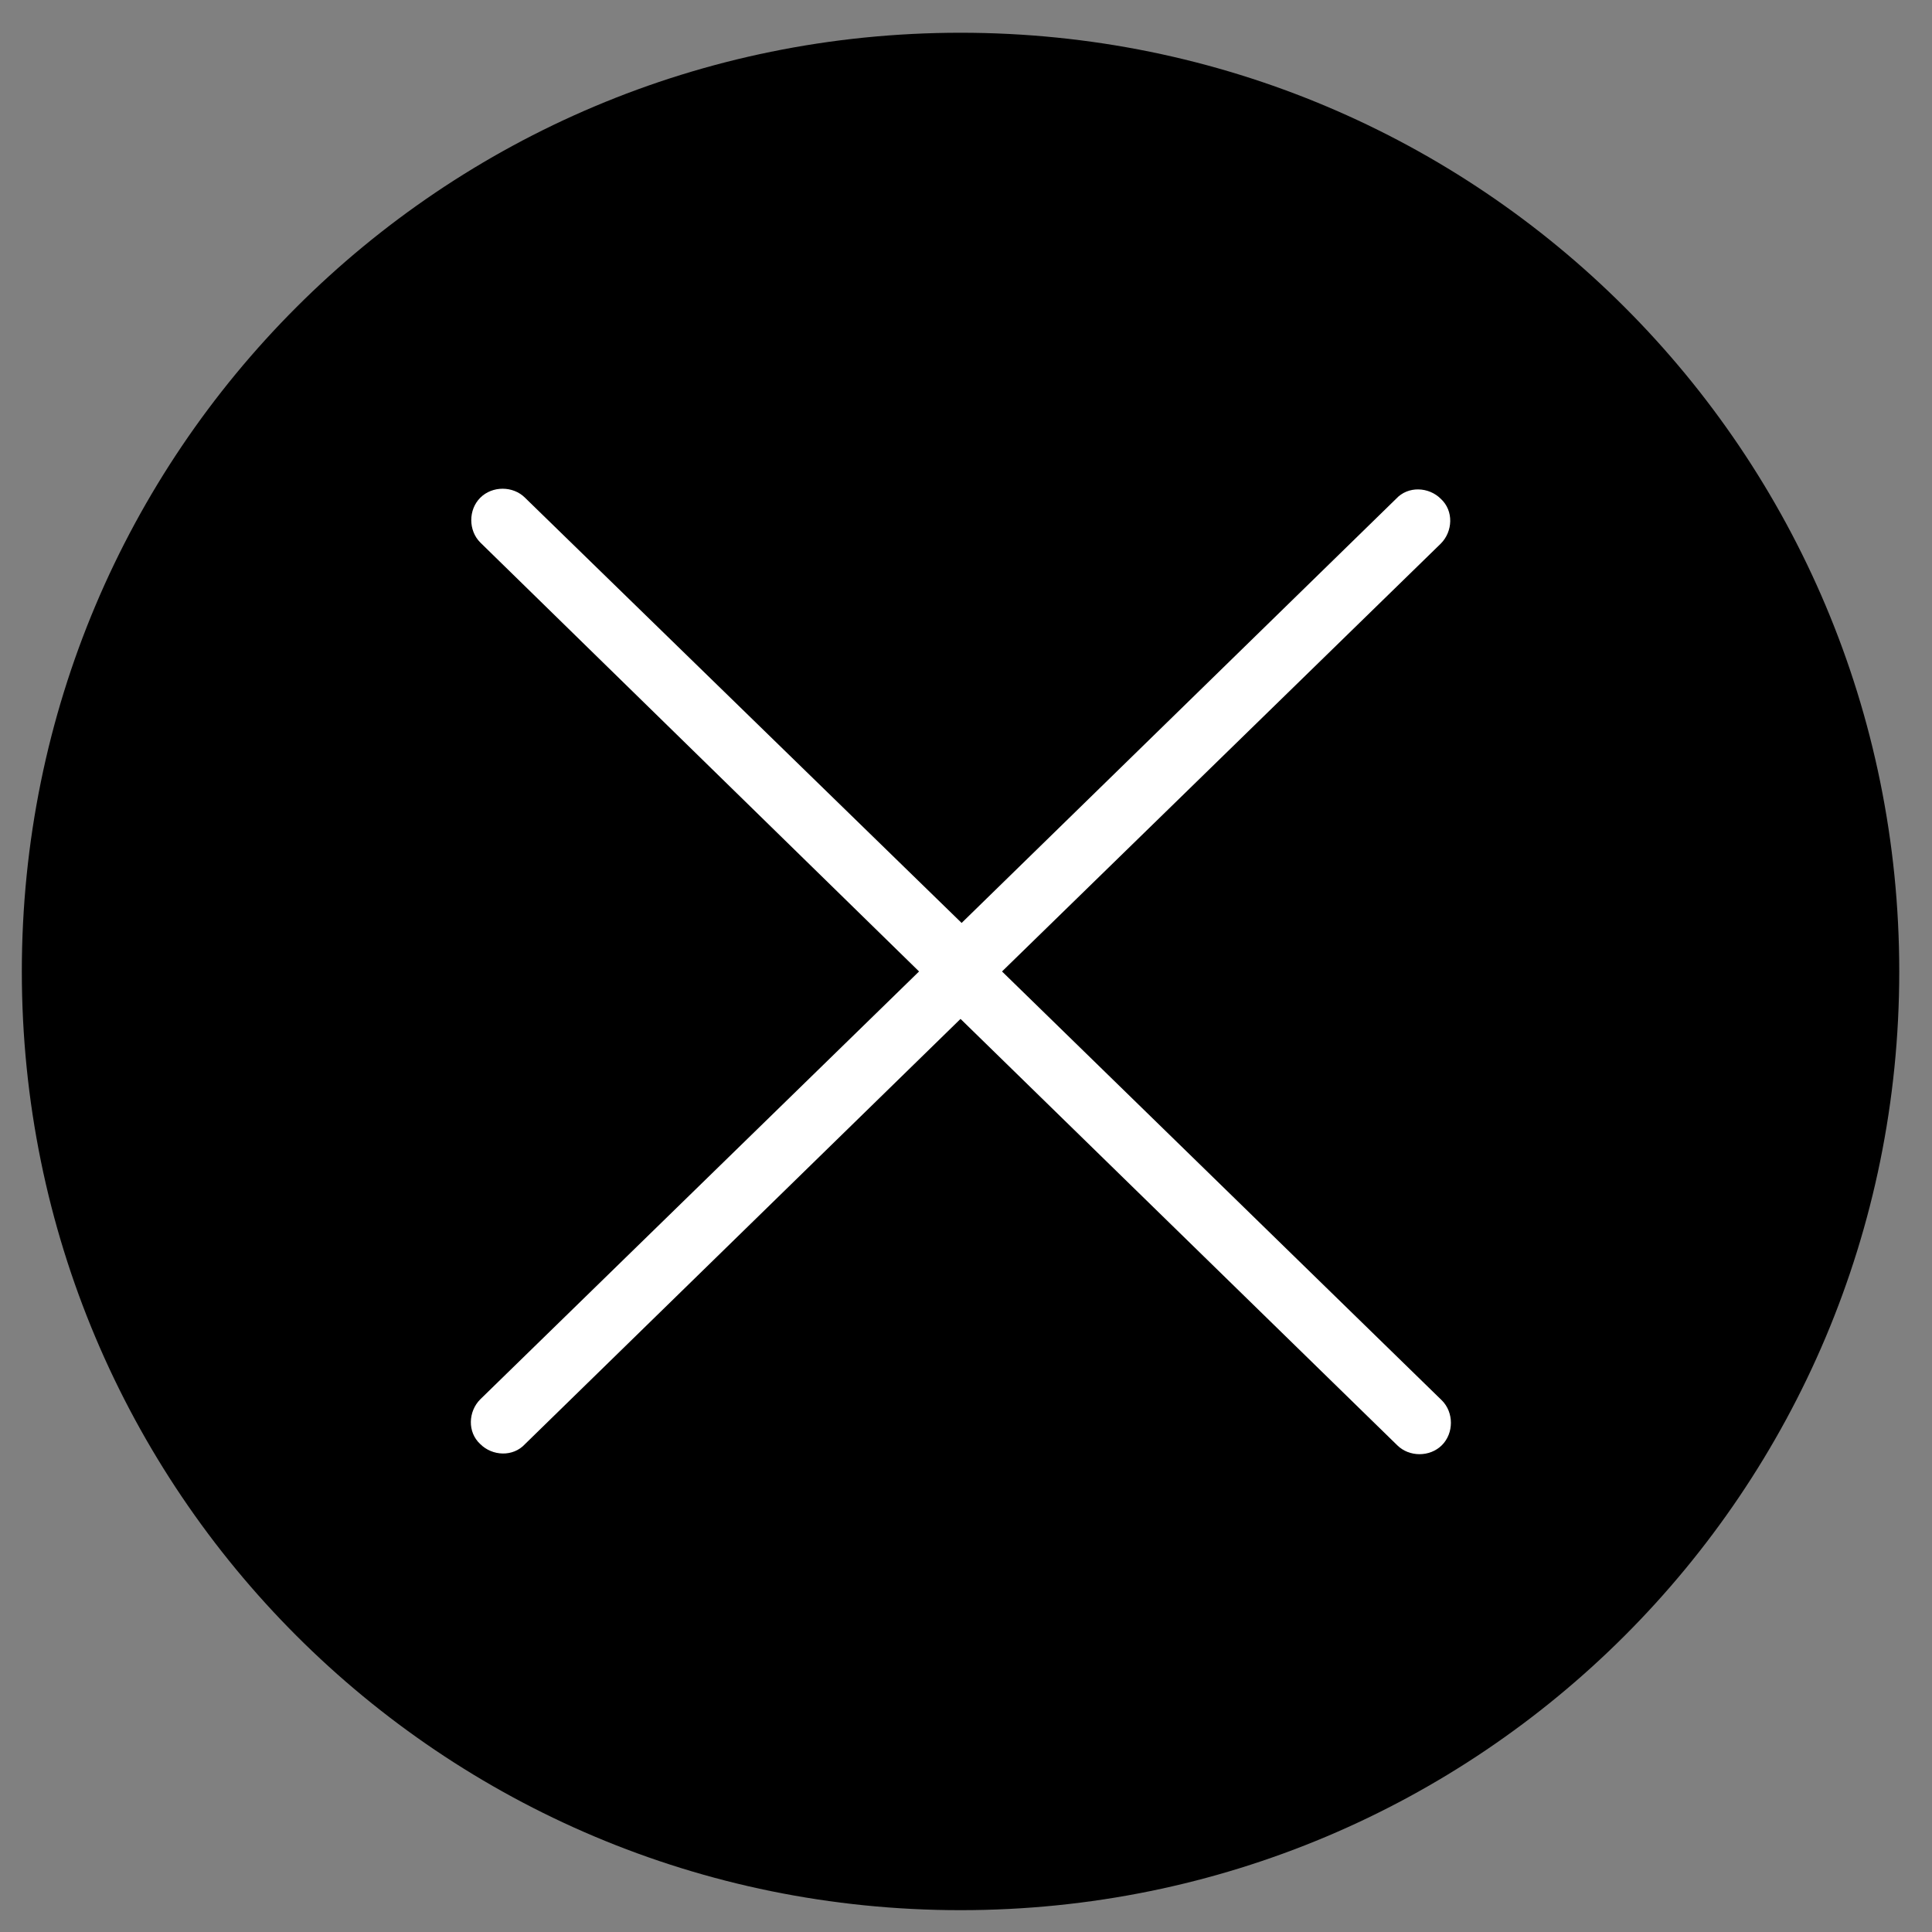 <svg xmlns="http://www.w3.org/2000/svg" viewBox="0 0 177 177" width="177" height="177"><rect x="0" y="0" width="177" height="177" fill="#808080" stroke="none"/><title>image</title><style>		.s0 { fill: #000000 } 		.s1 { fill: #ffffff } 	</style><path class="s0" d="m88 175c-47.6 0-86-38.4-86-86 0-47.6 38.4-86 86-86 47.6 0 86 38.4 86 86 0 47.6-38.4 86-86 86z"></path><g><g><path class="s1" d="m84.2 89l-40.2 39.2c-1.1 1.1-1.2 3 0 4.1 1.1 1.1 3 1.2 4.1 0l42.2-41.2c0.6-0.6 0.9-1.4 0.9-2.2 0-0.8-0.3-1.6-0.9-2.2l-42.2-41.1c-1.1-1.1-3-1.1-4.1 0-1.1 1.1-1.1 3 0 4.1z"></path><path class="s1" d="m91.8 89l40.2-39.2c1.1-1.1 1.2-3 0-4.1-1.1-1.1-3-1.2-4.1 0l-42.1 41.1c-0.6 0.6-0.9 1.4-0.9 2.2 0 0.8 0.3 1.6 0.9 2.2l42.2 41.2c1.1 1.1 3 1.1 4.1 0 1.1-1.1 1.1-3 0-4.1z"></path></g></g></svg>